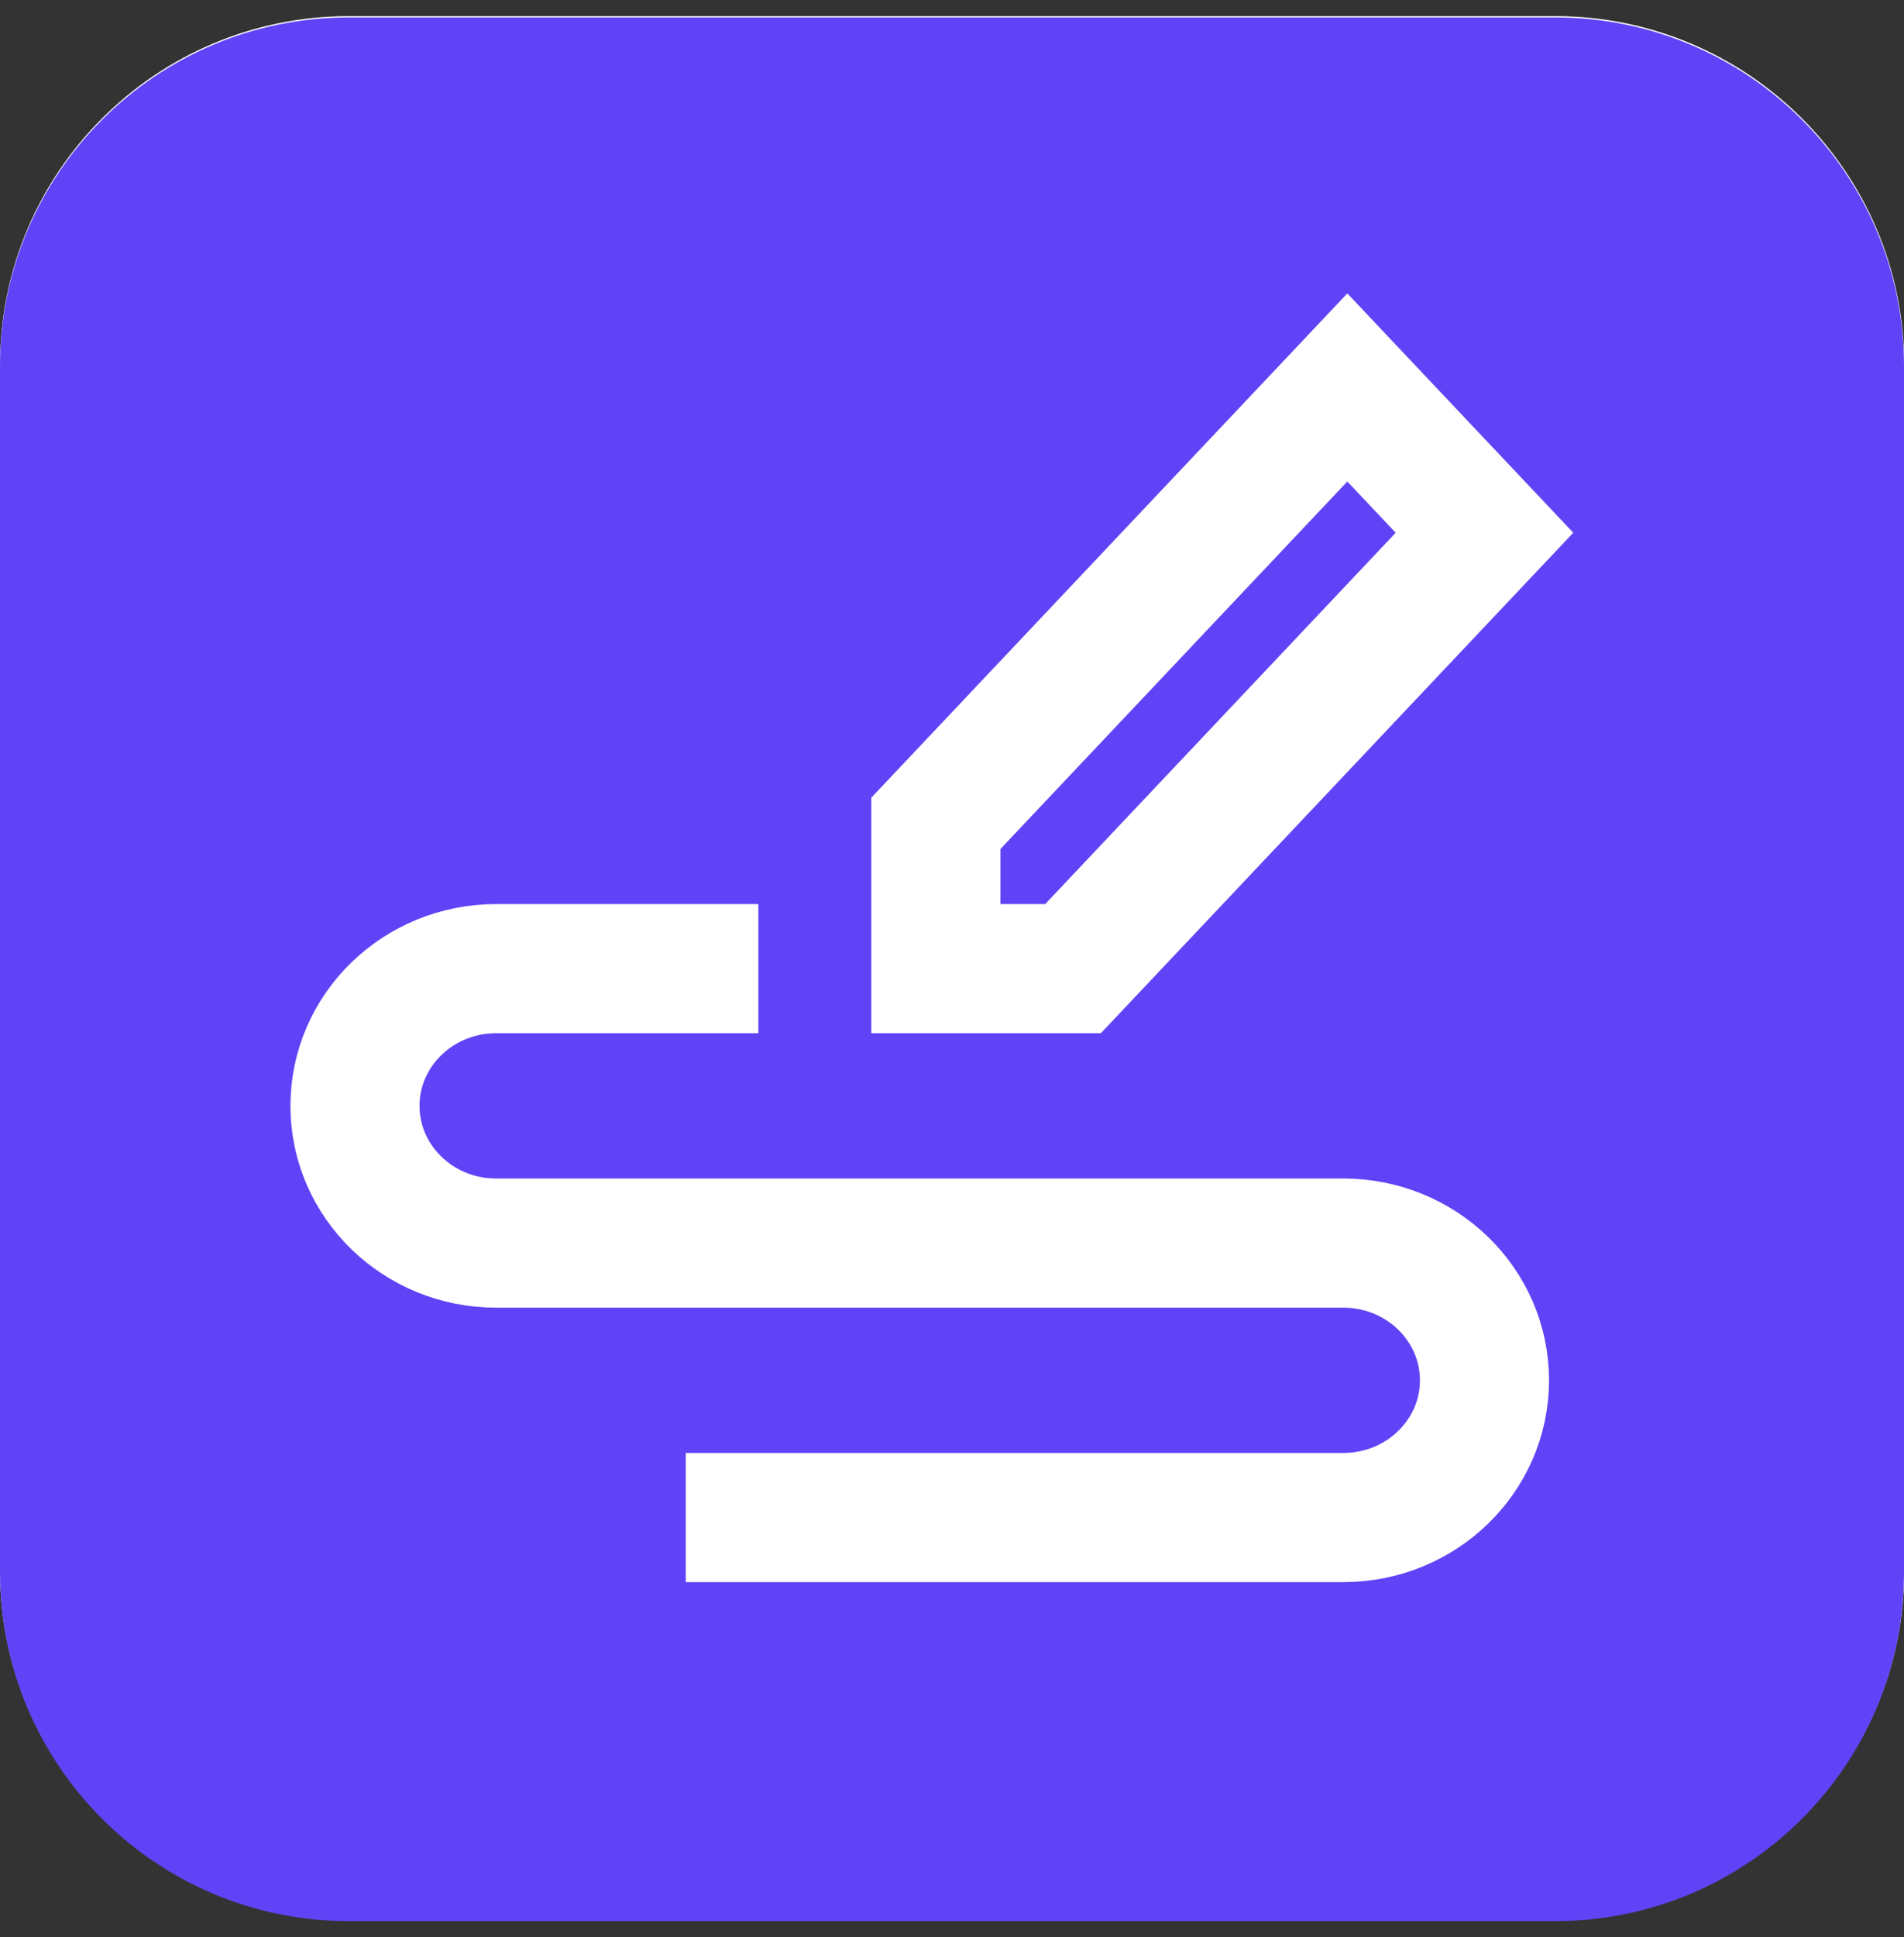 <svg xmlns="http://www.w3.org/2000/svg" width="59" height="60" viewBox="0 0 59 60" fill="none"><rect x="0" y="0" width="59" height="60" fill="#333333" stroke="none"/><g clip-path="url(#clip0_147_716)"><path d="M10.814 2.118H48.186C53.263 2.118 57.381 6.234 57.381 11.307V48.66C57.381 53.728 53.263 57.85 48.186 57.85H10.808C5.737 57.85 1.612 53.734 1.612 48.66V11.307C1.612 6.234 5.731 2.118 10.808 2.118H10.814Z" fill="url(#paint0_linear_147_716)"></path><path d="M48.186 3.736C52.362 3.736 55.762 7.133 55.762 11.307V48.66C55.762 52.834 52.362 56.232 48.186 56.232H10.814C6.638 56.232 3.238 52.834 3.238 48.66V11.307C3.238 7.133 6.638 3.736 10.814 3.736H48.192M48.186 0.5H10.814C4.837 0.5 0 5.334 0 11.307V48.66C0 54.62 4.837 59.461 10.814 59.461H48.192C54.163 59.461 59.007 54.627 59.007 48.654V11.307C59.007 5.341 54.163 0.5 48.192 0.5H48.186Z" fill="white"></path><g style="mix-blend-mode:darken"><path d="M48.186 0.539H10.814C4.842 0.539 0 5.377 0 11.346V48.693C0 54.661 4.842 59.5 10.814 59.5H48.186C54.158 59.5 59 54.661 59 48.693V11.346C59 5.377 54.158 0.539 48.186 0.539Z" fill="#6143F7"></path></g><path fill-rule="evenodd" clip-rule="evenodd" d="M29 30V25.5L41.75 12L46 16.5L33.25 30H29Z" stroke="white" stroke-width="4" stroke-linecap="square"></path><path d="M21.5 30H15.375C12.959 30 11 31.903 11 34.25C11 36.597 12.959 38.5 15.375 38.5H41.625C44.041 38.5 46 40.403 46 42.75C46 45.097 44.041 47 41.625 47H23.25" stroke="white" stroke-width="4" stroke-linecap="square"></path></g><defs><linearGradient id="paint0_linear_147_716" x1="52.673" y1="53.935" x2="-27.144" y2="-28.674" gradientUnits="userSpaceOnUse"><stop stop-color="white"></stop><stop offset="0.15" stop-color="#FBFBFB"></stop><stop offset="0.28" stop-color="#F0F0F0"></stop><stop offset="0.41" stop-color="#DEDEDD"></stop><stop offset="0.53" stop-color="#C4C4C3"></stop><stop offset="0.65" stop-color="#A3A3A2"></stop><stop offset="0.77" stop-color="#7A7A79"></stop><stop offset="0.89" stop-color="#4A4A49"></stop><stop offset="0.99" stop-color="#1D1D1B"></stop></linearGradient><clipPath id="clip0_147_716"><rect width="59" height="59" fill="white" transform="translate(0 0.5)"></rect></clipPath></defs></svg>